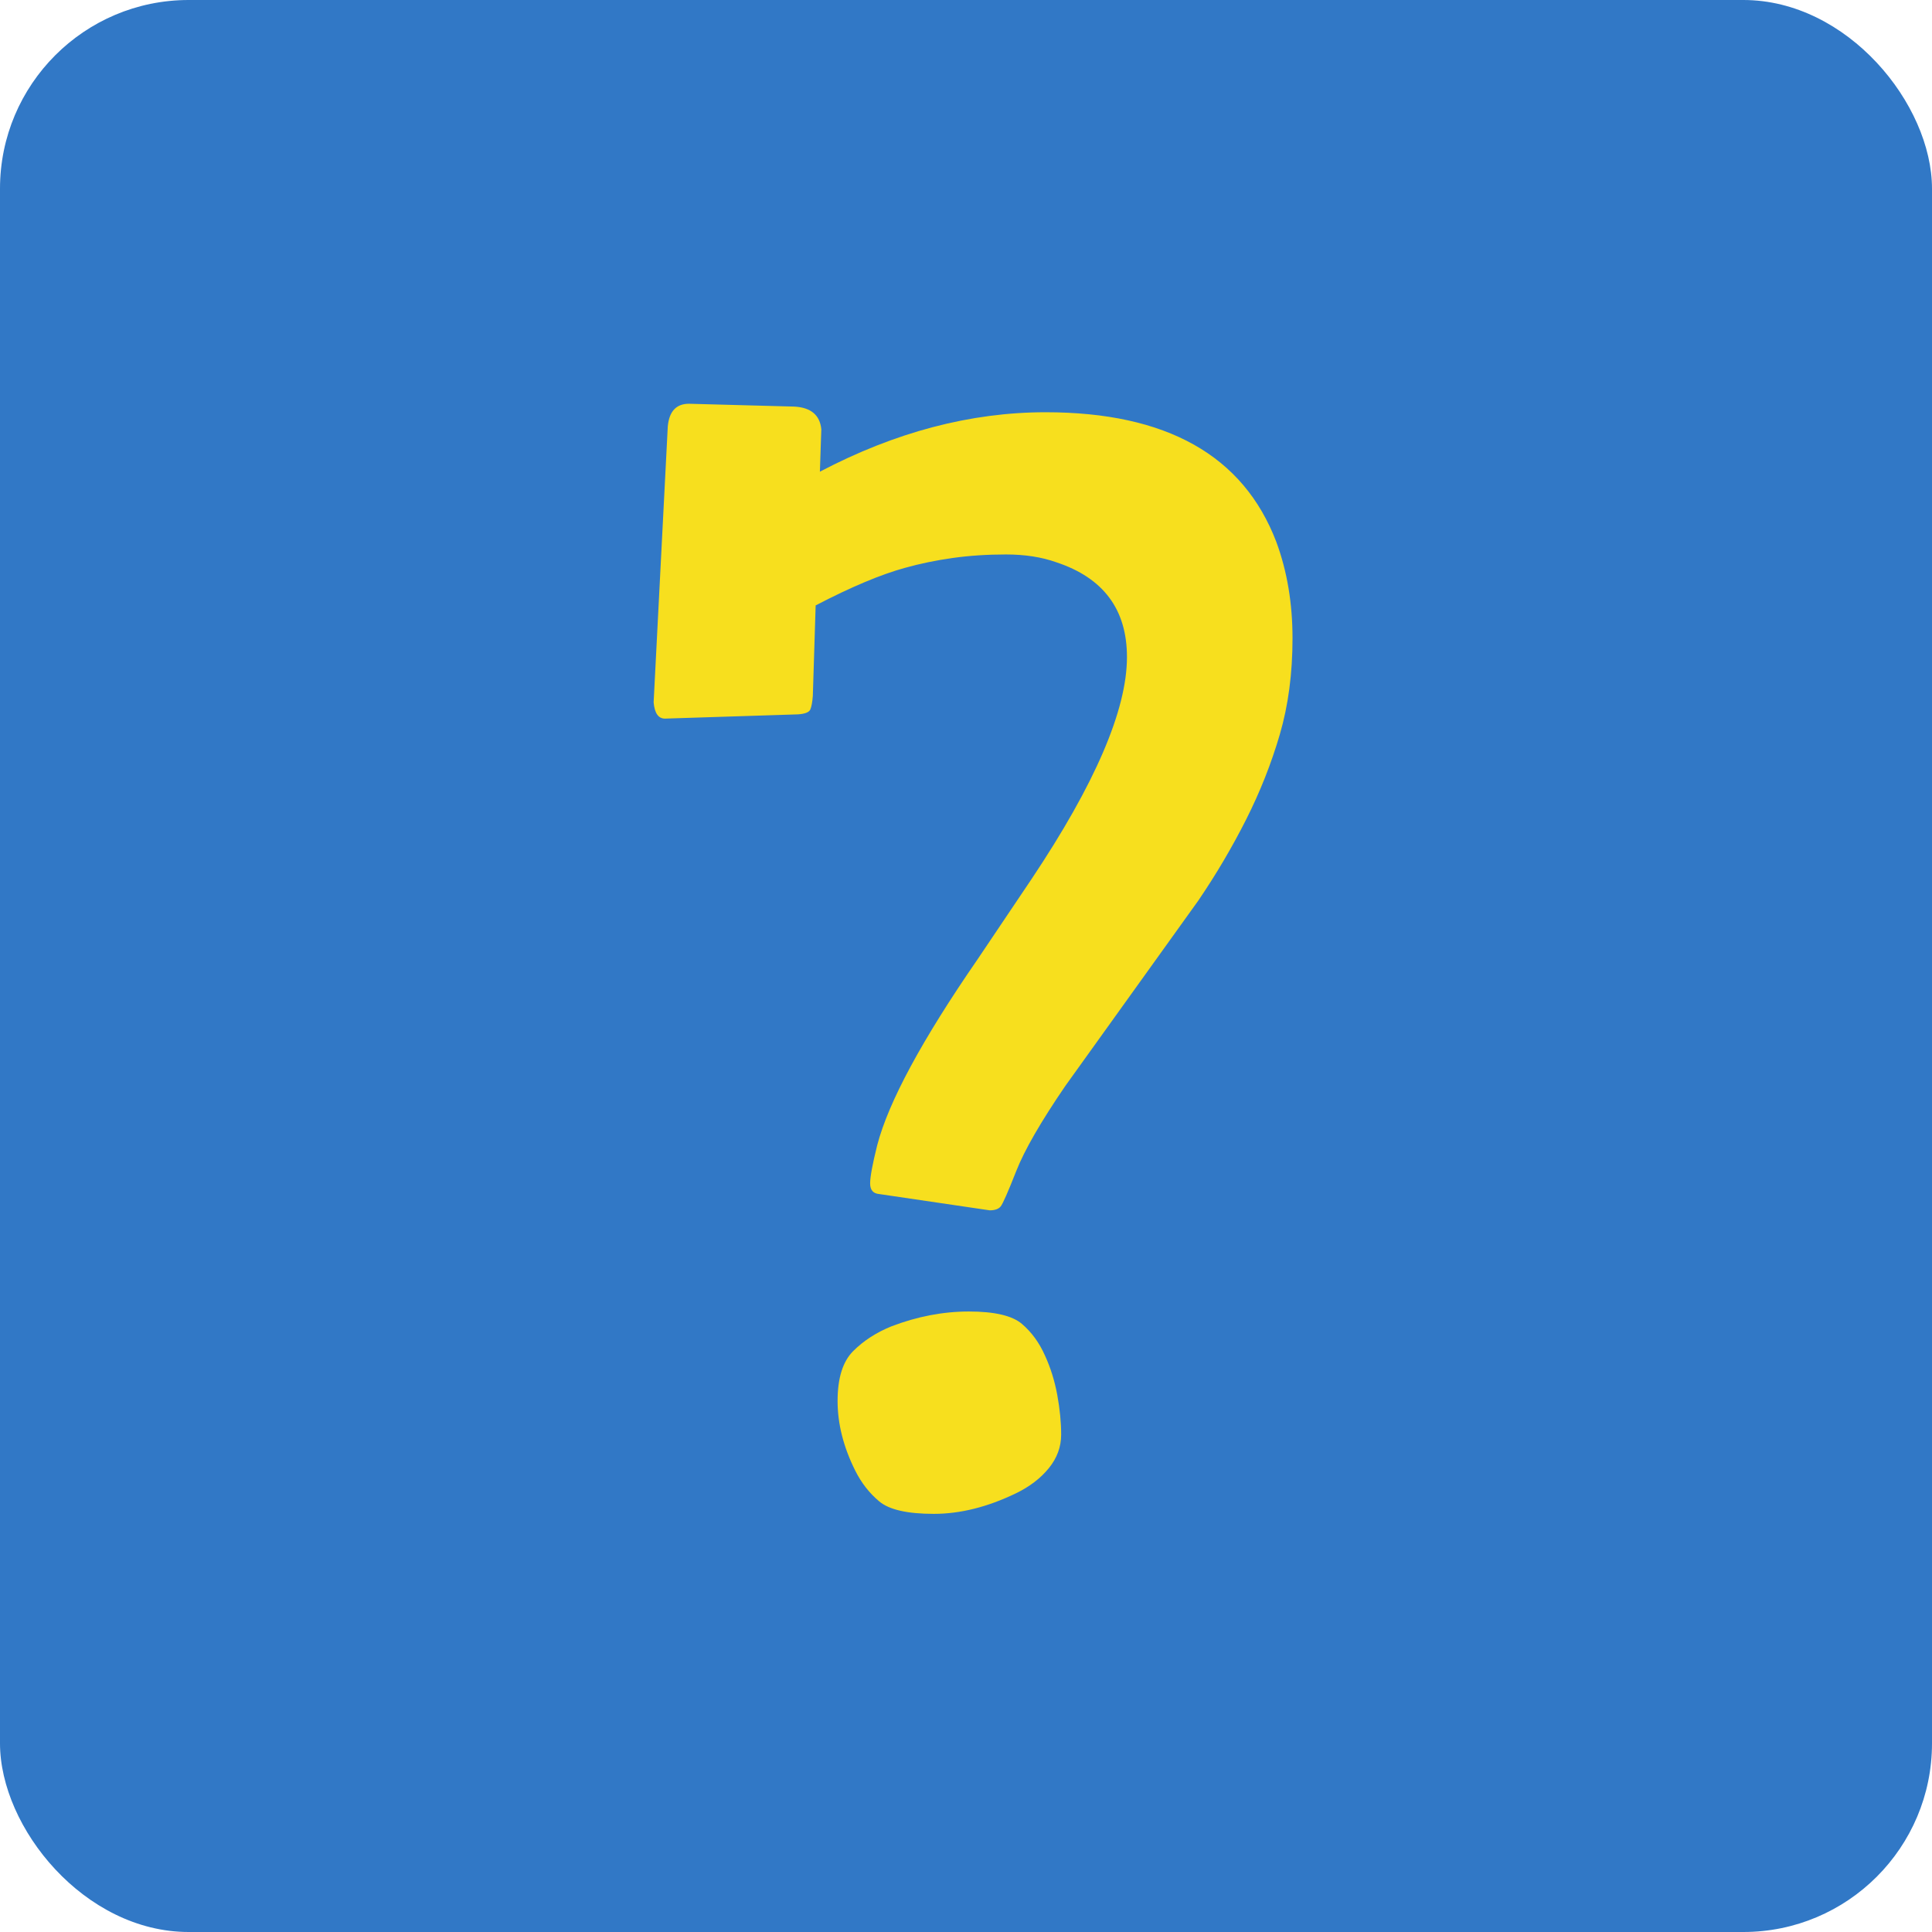 <?xml version="1.0" encoding="UTF-8"?>
<svg viewBox="0 0 512 512" version="1.1" xmlns="http://www.w3.org/2000/svg" xmlns:xlink="http://www.w3.org/1999/xlink">
    <title>tswhy?</title>
    <g id="tswhy" stroke="none" stroke-width="1" fill="none" fill-rule="evenodd">
        <rect id="Rectangle" fill="#3178C6" x="0" y="0" width="512" height="512" rx="50"></rect>
        <g id="?" transform="translate(173.219, 107)" fill="#F7DF1E" fill-rule="nonzero">
            <path d="M3,83.438 C1.25,83.438 0.25,82 0,79.125 L3.75,6 C4.125,2 6,0 9.375,0 L37.312,0.75 C41.688,1 44.062,3 44.438,6.75 L44.062,18 C64.062,7.5 84,2.25 103.875,2.25 C135.875,2.25 156.25,13.688 165,36.562 C167.875,44.312 169.312,52.844 169.312,62.156 C169.312,71.469 168.188,79.969 165.938,87.656 C163.688,95.344 160.719,102.844 157.031,110.156 C153.344,117.469 149.125,124.625 144.375,131.625 L109.125,180.75 C102.625,190.25 98.281,197.781 96.094,203.344 C93.906,208.906 92.531,212.031 91.969,212.719 C91.406,213.406 90.438,213.75 89.062,213.75 L59.812,209.438 C58.188,209.312 57.375,208.375 57.375,206.625 C57.375,204.875 58,201.5 59.25,196.5 C62.25,185 71.125,168.562 85.875,147.188 L100.125,126 C117,100.75 125.438,81.125 125.438,67.125 C125.438,54.5 119.188,46.125 106.688,42 C102.812,40.625 98.375,39.938 93.375,39.938 C88.375,39.938 83.656,40.25 79.219,40.875 C74.781,41.5 70.562,42.375 66.562,43.5 C60.188,45.25 52.312,48.562 42.938,53.438 L42.188,77.438 C42.062,79.062 41.844,80.25 41.531,81 C41.219,81.75 40.125,82.188 38.25,82.312 L3,83.438 Z M103.688,252.188 C105.188,255.438 106.281,258.938 106.969,262.688 C107.656,266.438 108,269.938 108,273.188 C108,276.438 106.906,279.406 104.719,282.094 C102.531,284.781 99.625,287 96,288.75 C88.5,292.375 81.25,294.188 74.25,294.188 C67.25,294.188 62.438,293.094 59.812,290.906 C57.188,288.719 55.062,286 53.438,282.75 C50.312,276.5 48.75,270.344 48.75,264.281 C48.75,258.219 50.125,253.812 52.875,251.062 C55.625,248.312 59,246.125 63,244.5 C69.875,241.875 76.719,240.562 83.531,240.562 C90.344,240.562 95.031,241.656 97.594,243.844 C100.156,246.031 102.188,248.812 103.688,252.188 Z" id="Shape"></path>
        </g>
    </g>
</svg>